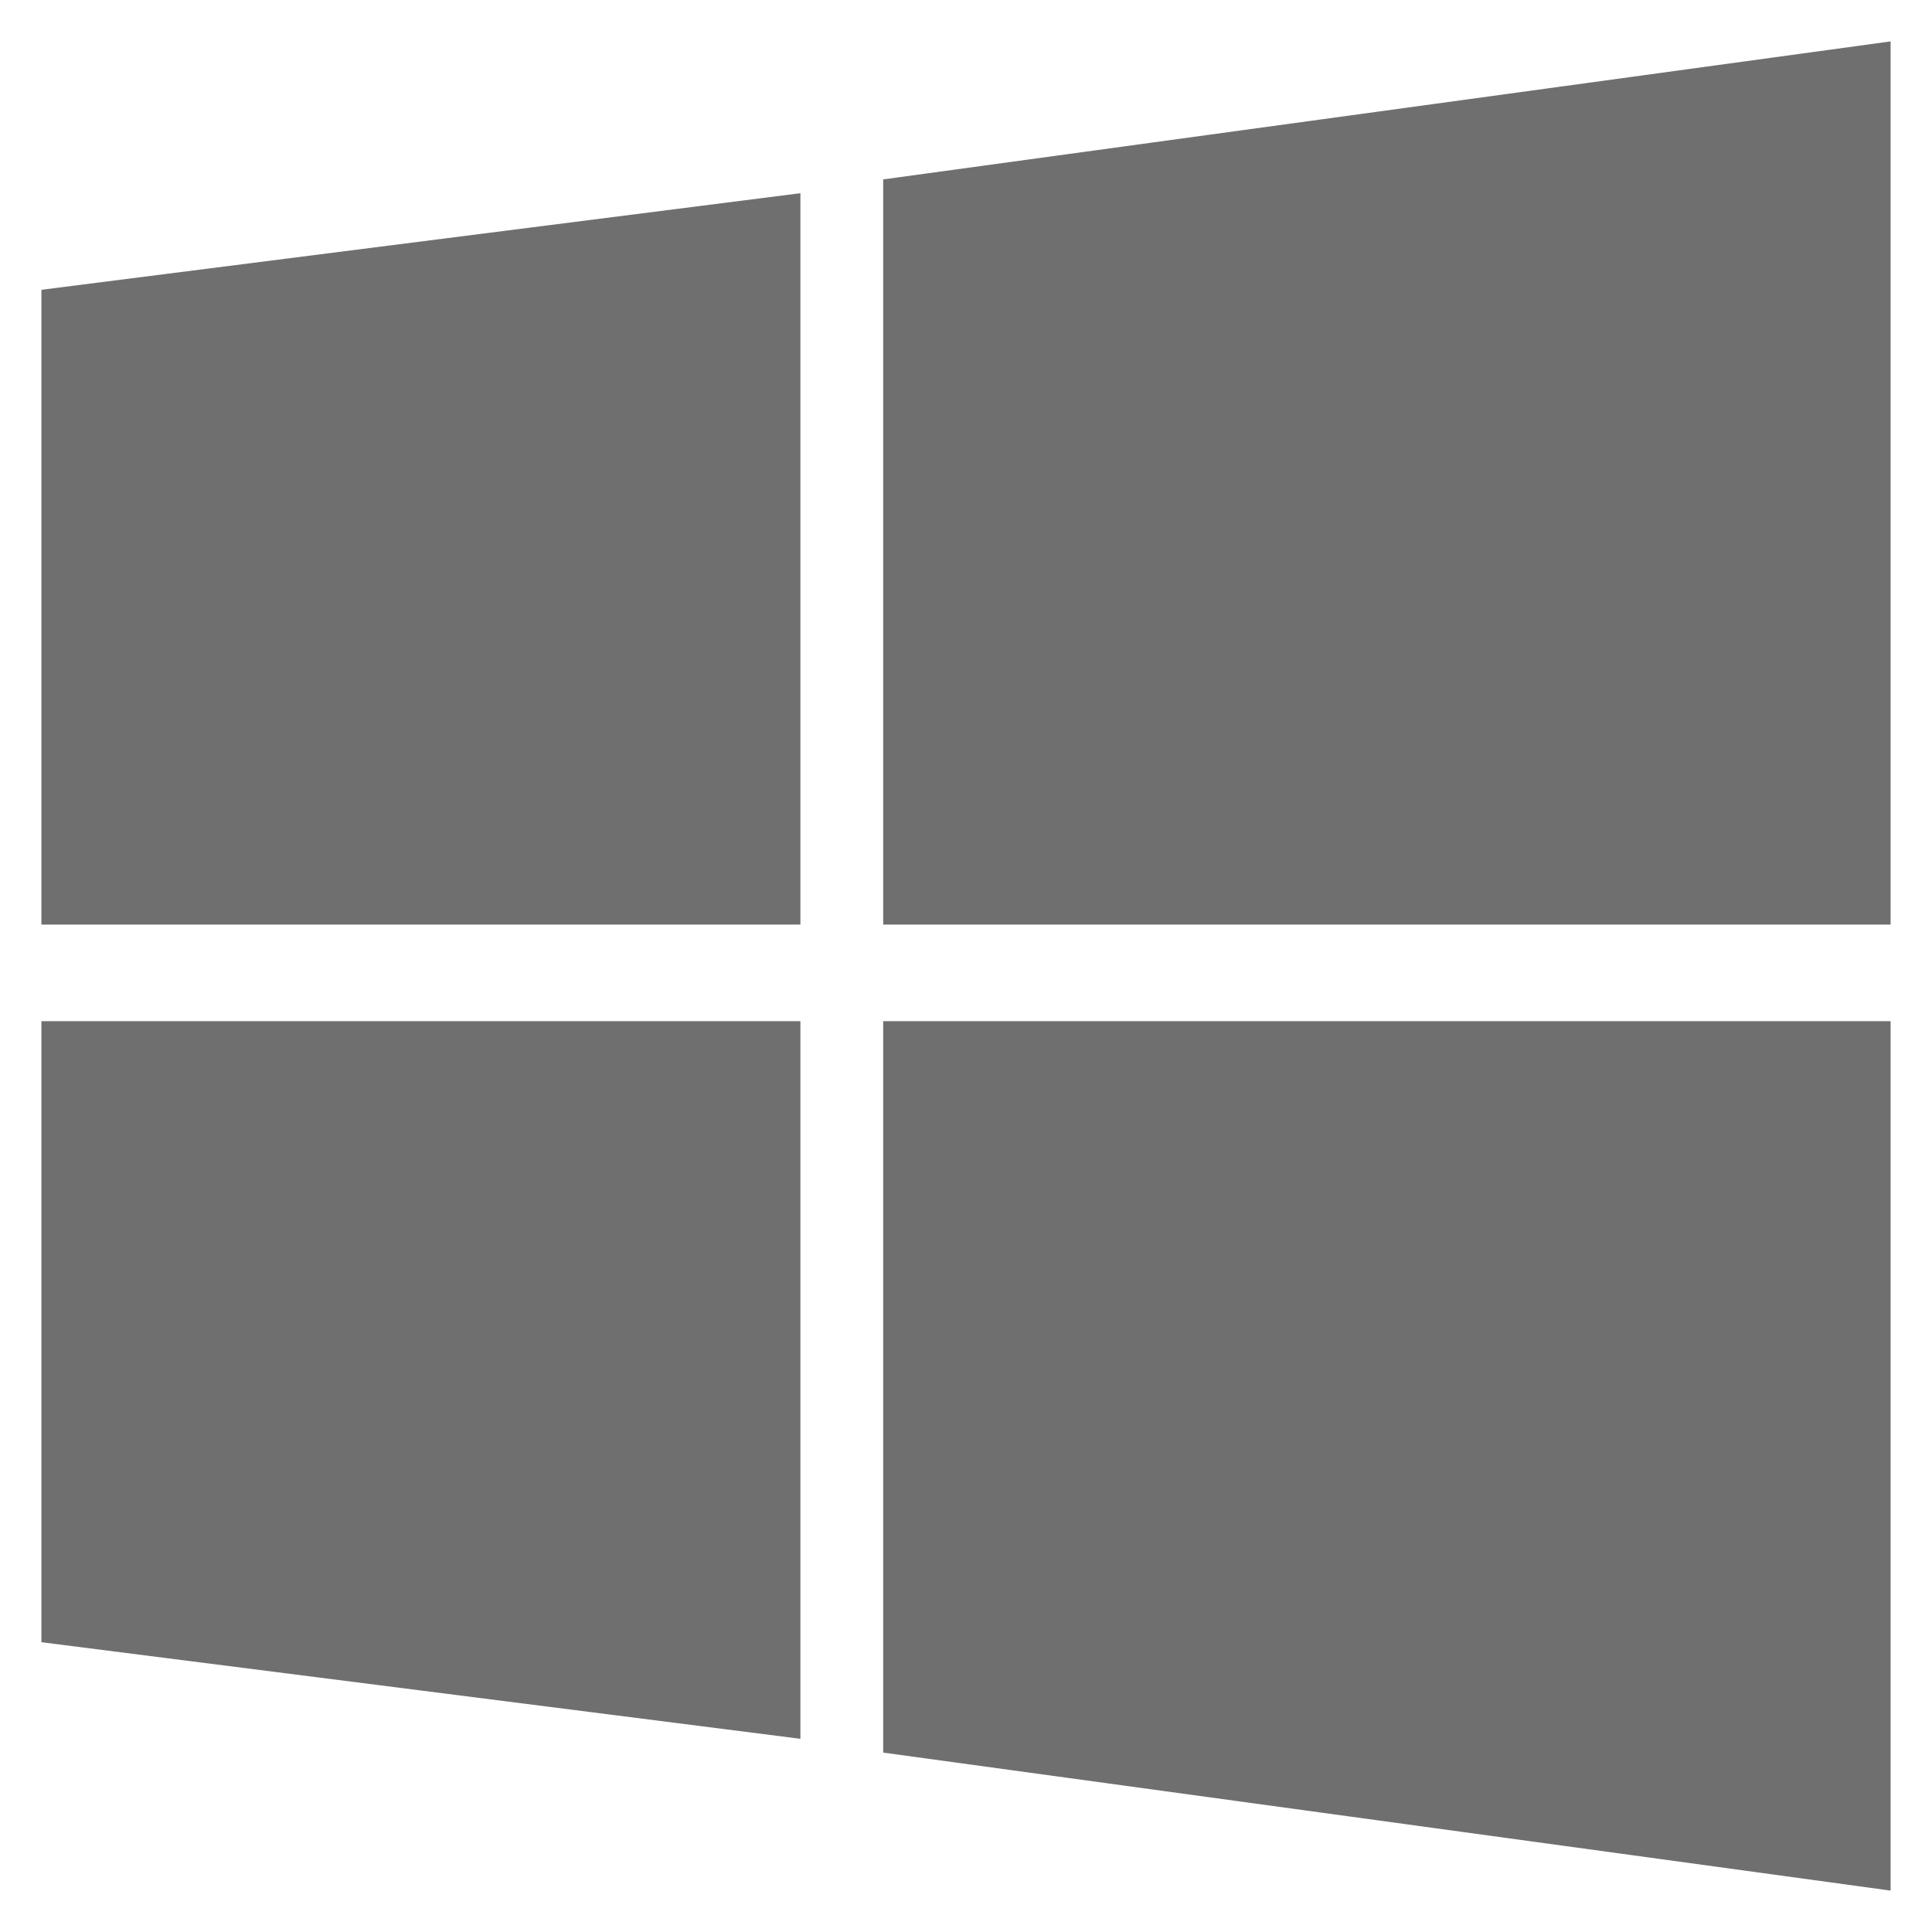 <?xml version="1.0" encoding="utf-8"?>
<!-- Generator: Adobe Illustrator 23.0.4, SVG Export Plug-In . SVG Version: 6.00 Build 0)  -->
<svg version="1.1" id="Layer_1" xmlns="http://www.w3.org/2000/svg" xmlns:xlink="http://www.w3.org/1999/xlink" x="0px" y="0px"
	 viewBox="0 0 14 14" style="enable-background:new 0 0 14 14;" xml:space="preserve">
<style type="text/css">
	.st0{fill:#6F6F6F;}
</style>
<g>
	<g>
		<polygon class="st0" points="0.3,11.9 5.8,12.6 5.8,7.4 0.3,7.4 		"/>
		<polygon class="st0" points="0.3,6.7 5.8,6.7 5.8,1.4 0.3,2.1 		"/>
		<polygon class="st0" points="6.4,12.7 13.7,13.7 13.7,7.4 13.7,7.4 6.4,7.4 		"/>
		<polygon class="st0" points="6.4,1.3 6.4,6.7 13.7,6.7 13.7,0.3 		"/>
	</g>
</g>
</svg>

